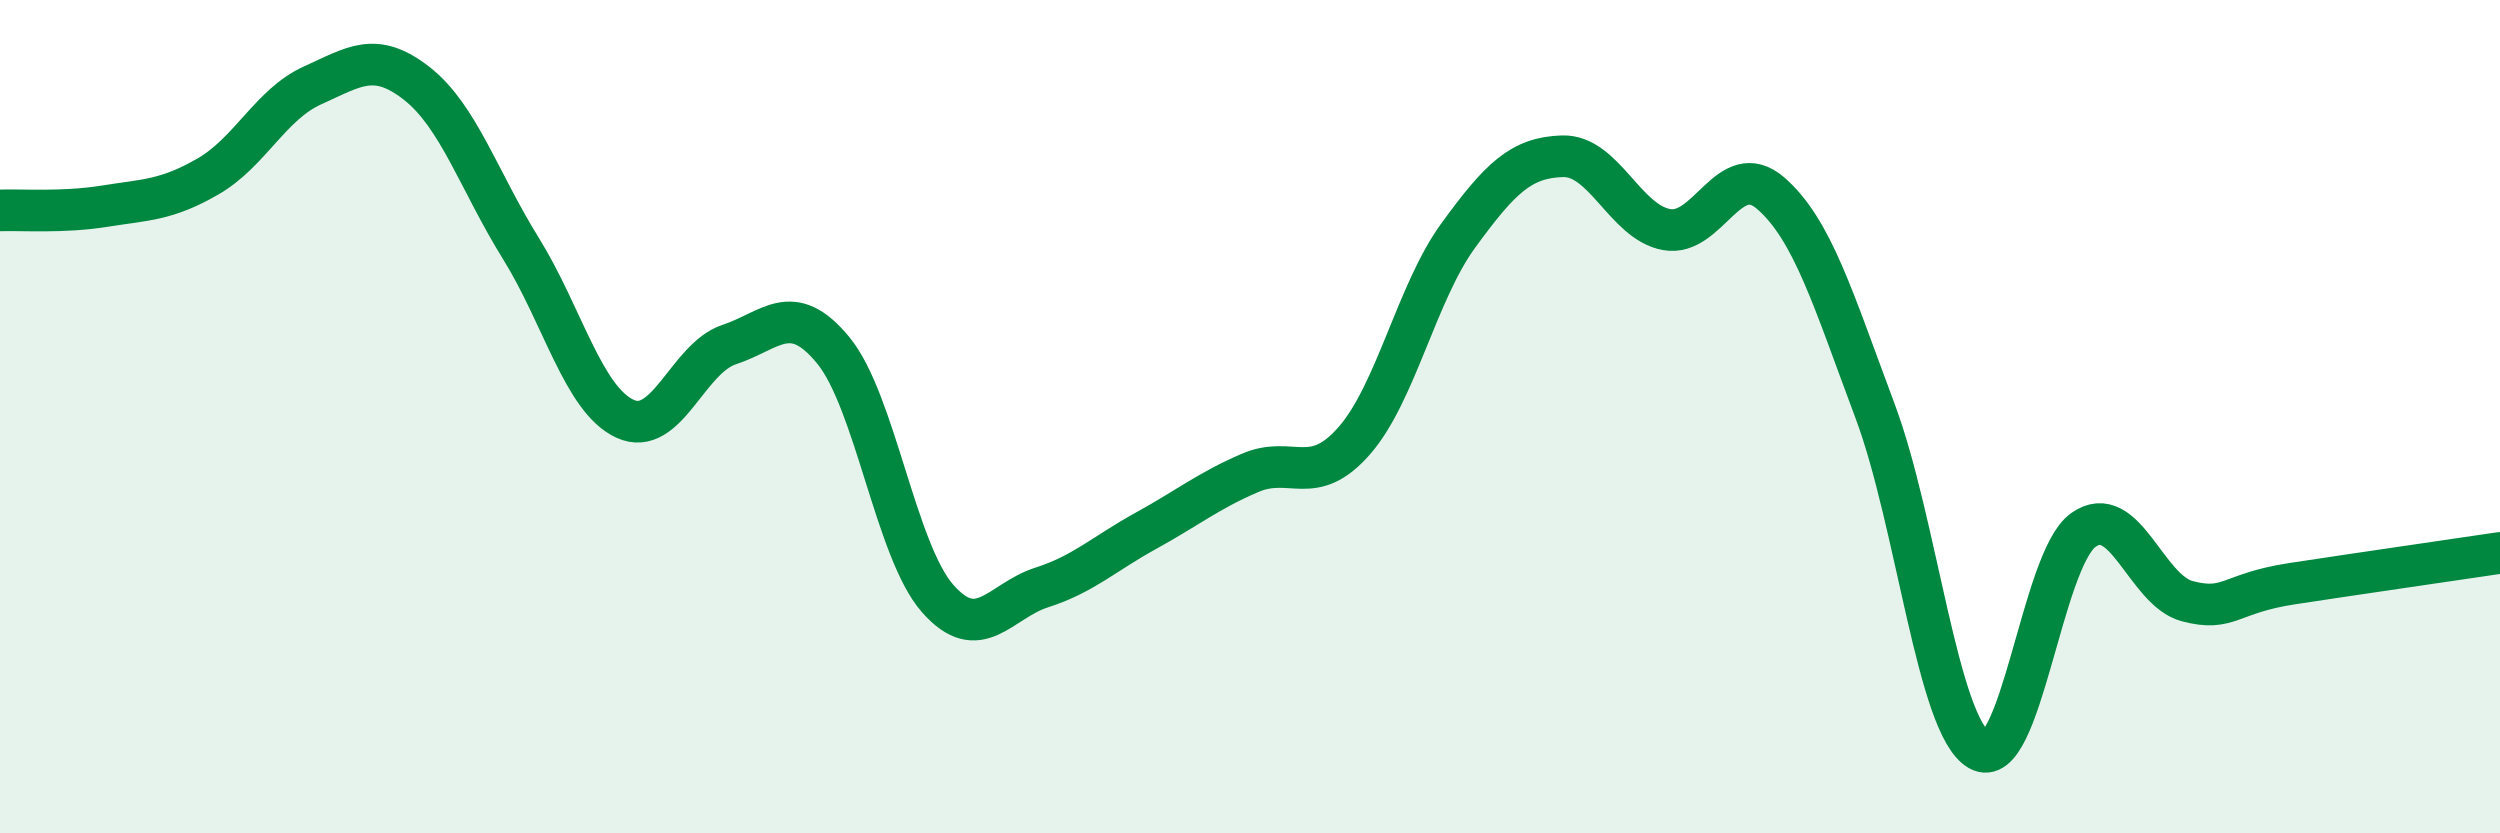 
    <svg width="60" height="20" viewBox="0 0 60 20" xmlns="http://www.w3.org/2000/svg">
      <path
        d="M 0,5.05 C 0.5,5.03 1.5,5.11 2.5,4.95 C 3.5,4.79 4,4.81 5,4.23 C 6,3.65 6.5,2.5 7.5,2.05 C 8.5,1.6 9,1.22 10,2 C 11,2.78 11.5,4.35 12.5,5.96 C 13.5,7.57 14,9.59 15,10.05 C 16,10.51 16.5,8.6 17.5,8.27 C 18.5,7.94 19,7.19 20,8.41 C 21,9.63 21.5,13.22 22.5,14.36 C 23.5,15.5 24,14.42 25,14.1 C 26,13.78 26.5,13.29 27.5,12.74 C 28.5,12.19 29,11.78 30,11.35 C 31,10.92 31.5,11.72 32.5,10.58 C 33.5,9.44 34,7.02 35,5.65 C 36,4.28 36.5,3.78 37.5,3.75 C 38.5,3.72 39,5.33 40,5.51 C 41,5.69 41.5,3.77 42.5,4.64 C 43.5,5.51 44,7.19 45,9.86 C 46,12.53 46.5,17.43 47.5,18 C 48.5,18.57 49,13.43 50,12.72 C 51,12.01 51.5,14.17 52.5,14.43 C 53.5,14.69 53.5,14.24 55,14.01 C 56.5,13.78 59,13.42 60,13.27L60 20L0 20Z"
        fill="#008740"
        opacity="0.1"
        stroke-linecap="round"
        stroke-linejoin="round"
      />
      <path
        d="M 0,5.05 C 0.5,5.03 1.5,5.11 2.5,4.95 C 3.5,4.79 4,4.81 5,4.23 C 6,3.65 6.5,2.5 7.5,2.05 C 8.5,1.6 9,1.22 10,2 C 11,2.78 11.5,4.35 12.5,5.96 C 13.5,7.57 14,9.59 15,10.05 C 16,10.51 16.5,8.6 17.5,8.27 C 18.5,7.94 19,7.19 20,8.41 C 21,9.63 21.5,13.22 22.5,14.36 C 23.5,15.5 24,14.42 25,14.1 C 26,13.78 26.5,13.29 27.5,12.74 C 28.5,12.19 29,11.78 30,11.35 C 31,10.92 31.5,11.72 32.5,10.58 C 33.5,9.44 34,7.02 35,5.65 C 36,4.28 36.5,3.78 37.5,3.75 C 38.5,3.72 39,5.33 40,5.51 C 41,5.69 41.5,3.77 42.5,4.64 C 43.5,5.51 44,7.19 45,9.86 C 46,12.53 46.5,17.43 47.5,18 C 48.5,18.57 49,13.43 50,12.72 C 51,12.01 51.5,14.17 52.5,14.43 C 53.5,14.69 53.5,14.24 55,14.01 C 56.5,13.78 59,13.42 60,13.27"
        stroke="#008740"
        stroke-width="1"
        fill="none"
        stroke-linecap="round"
        stroke-linejoin="round"
      />
    </svg>
  